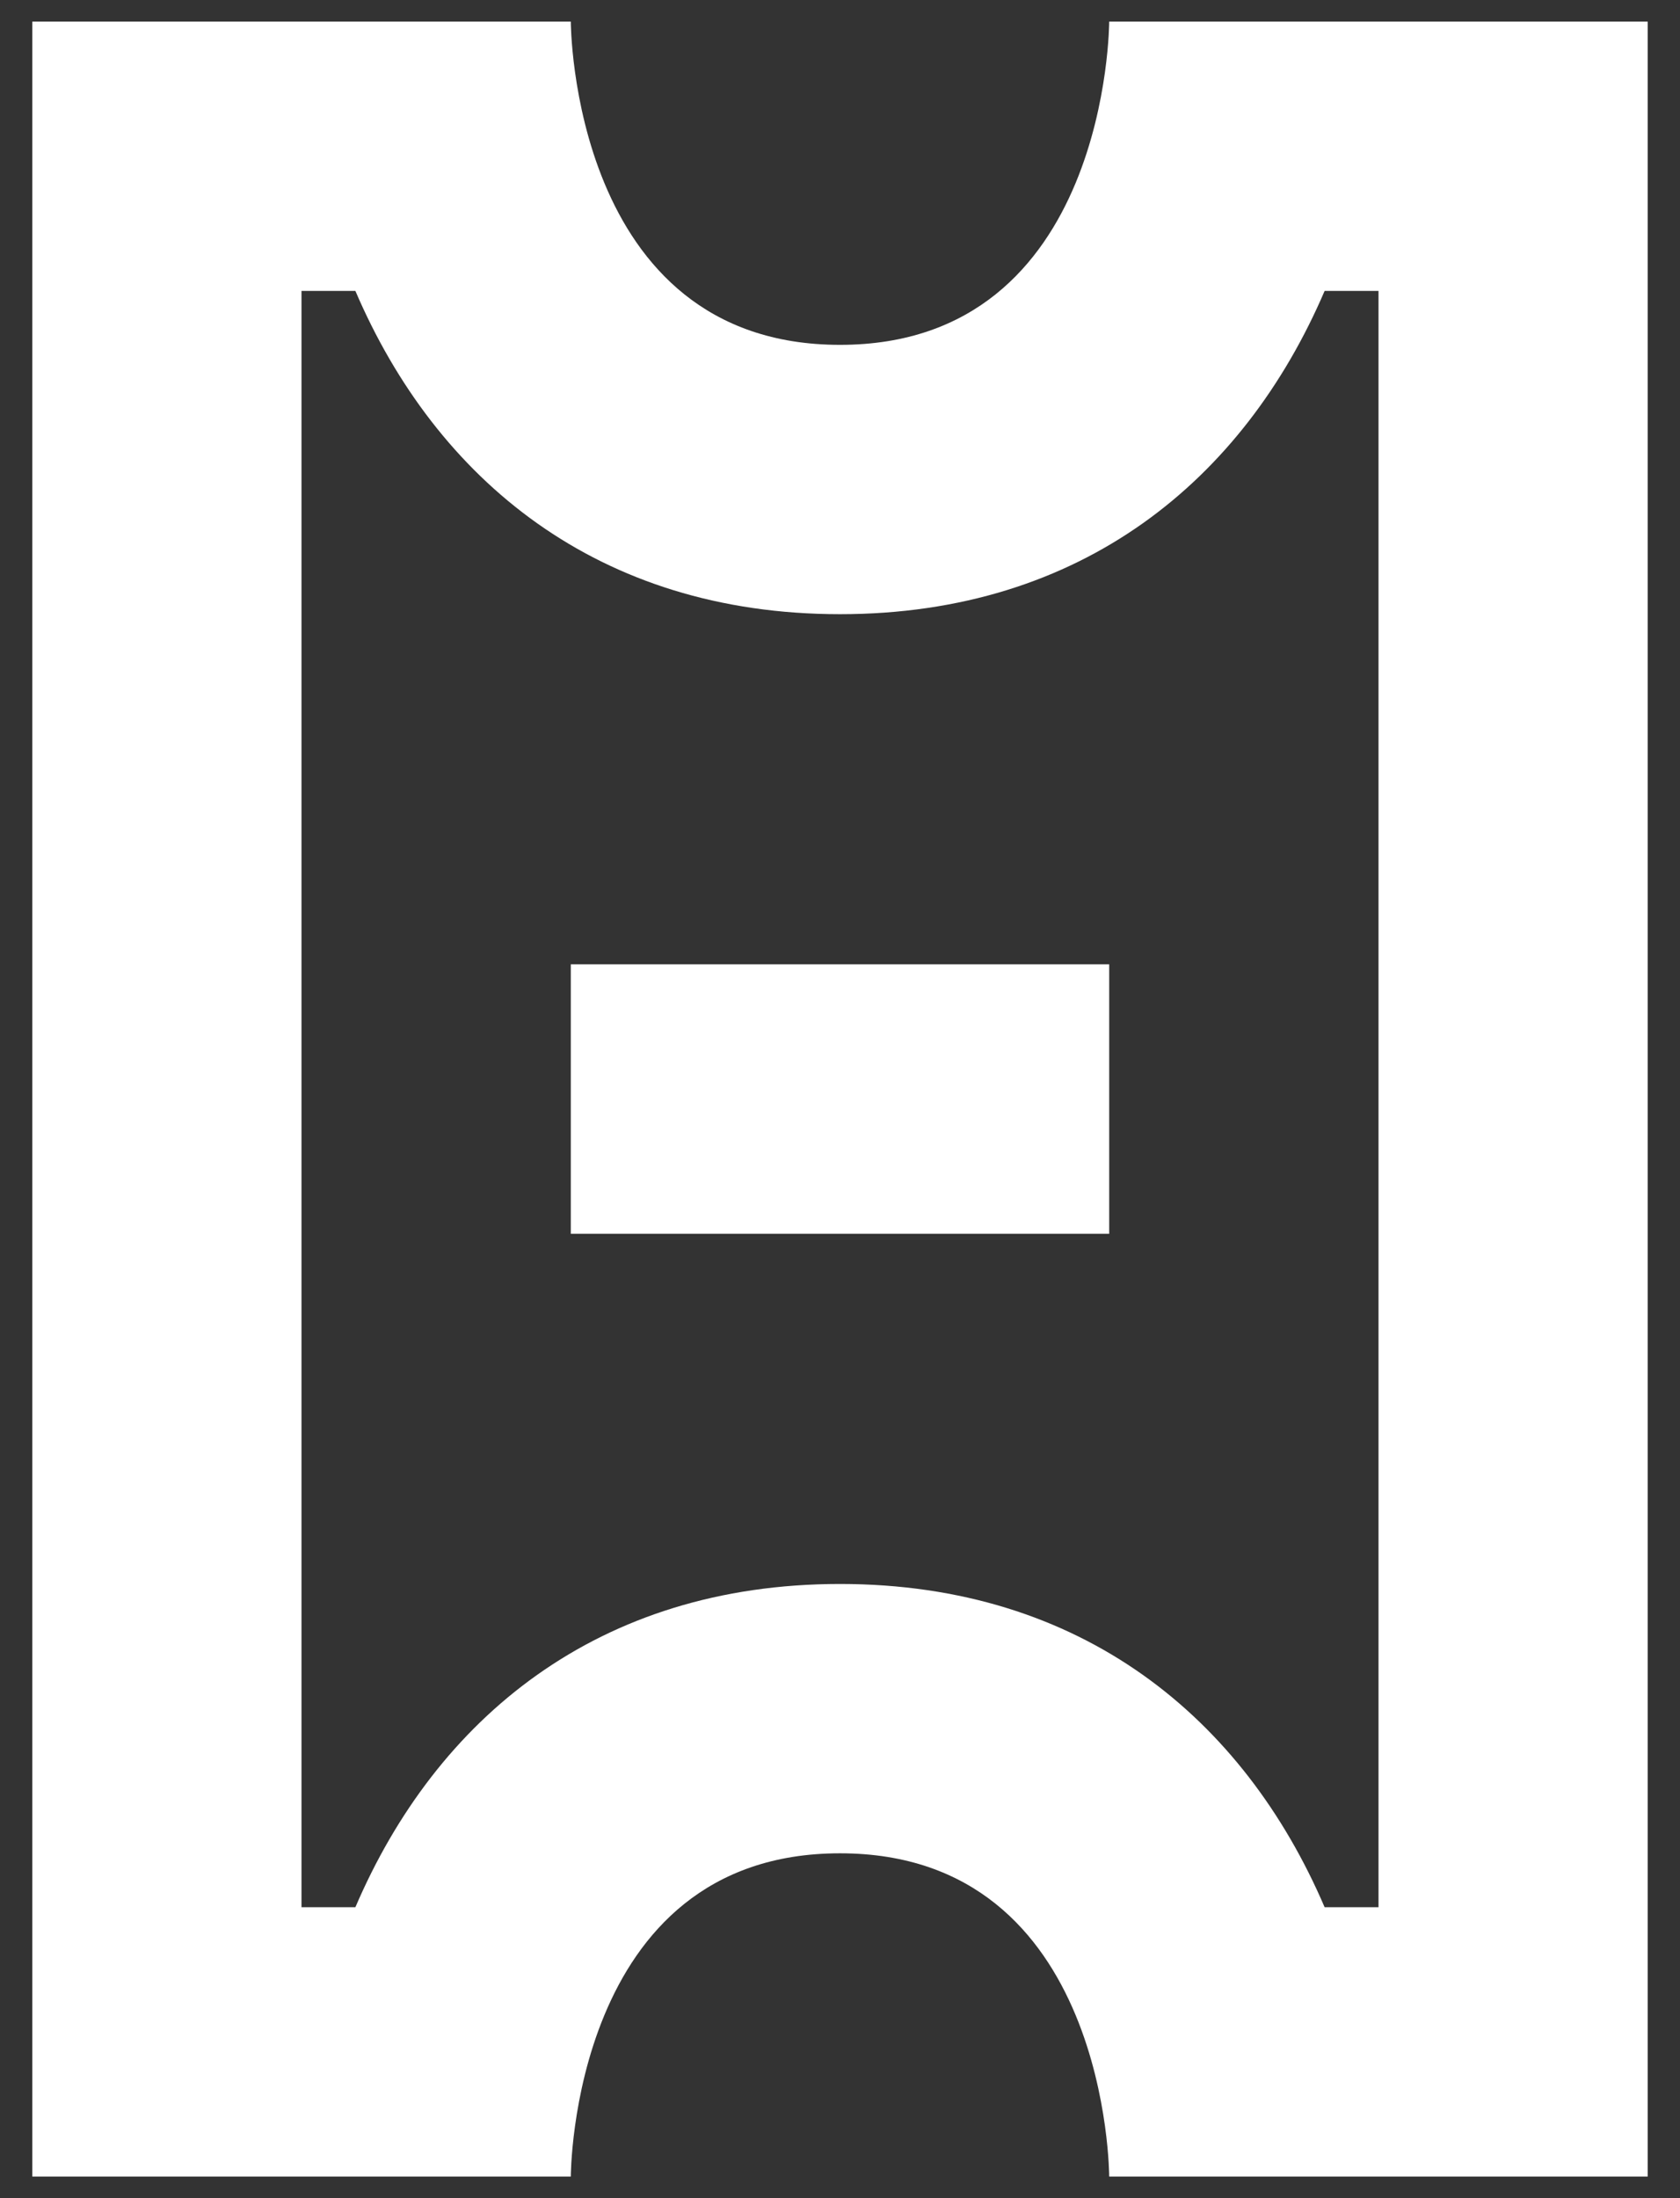 <svg xmlns="http://www.w3.org/2000/svg" width="13" height="17" viewBox="0 0 13 17">
    <rect x="0" y="0" width="13" height="17" fill="#333333" stroke="none"/>
    <path d="M4.417 9.542V7.458H8.583V9.542H4.417ZM10.667 14.75V2.25H10.25C9.625 3.708 8.375 4.75 6.5 4.75C4.625 4.75 3.375 3.708 2.75 2.25H2.333V14.75H2.75C3.375 13.292 4.625 12.25 6.5 12.25C8.375 12.25 9.625 13.292 10.25 14.75H10.667ZM8.583 0.167H12.75V16.833H8.583C8.583 16.833 8.583 14.333 6.5 14.333C4.417 14.333 4.417 16.833 4.417 16.833H0.25V0.167H4.417C4.417 0.167 4.417 2.667 6.5 2.667C8.583 2.667 8.583 0.167 8.583 0.167Z" fill="#ffffff"/>
</svg>
